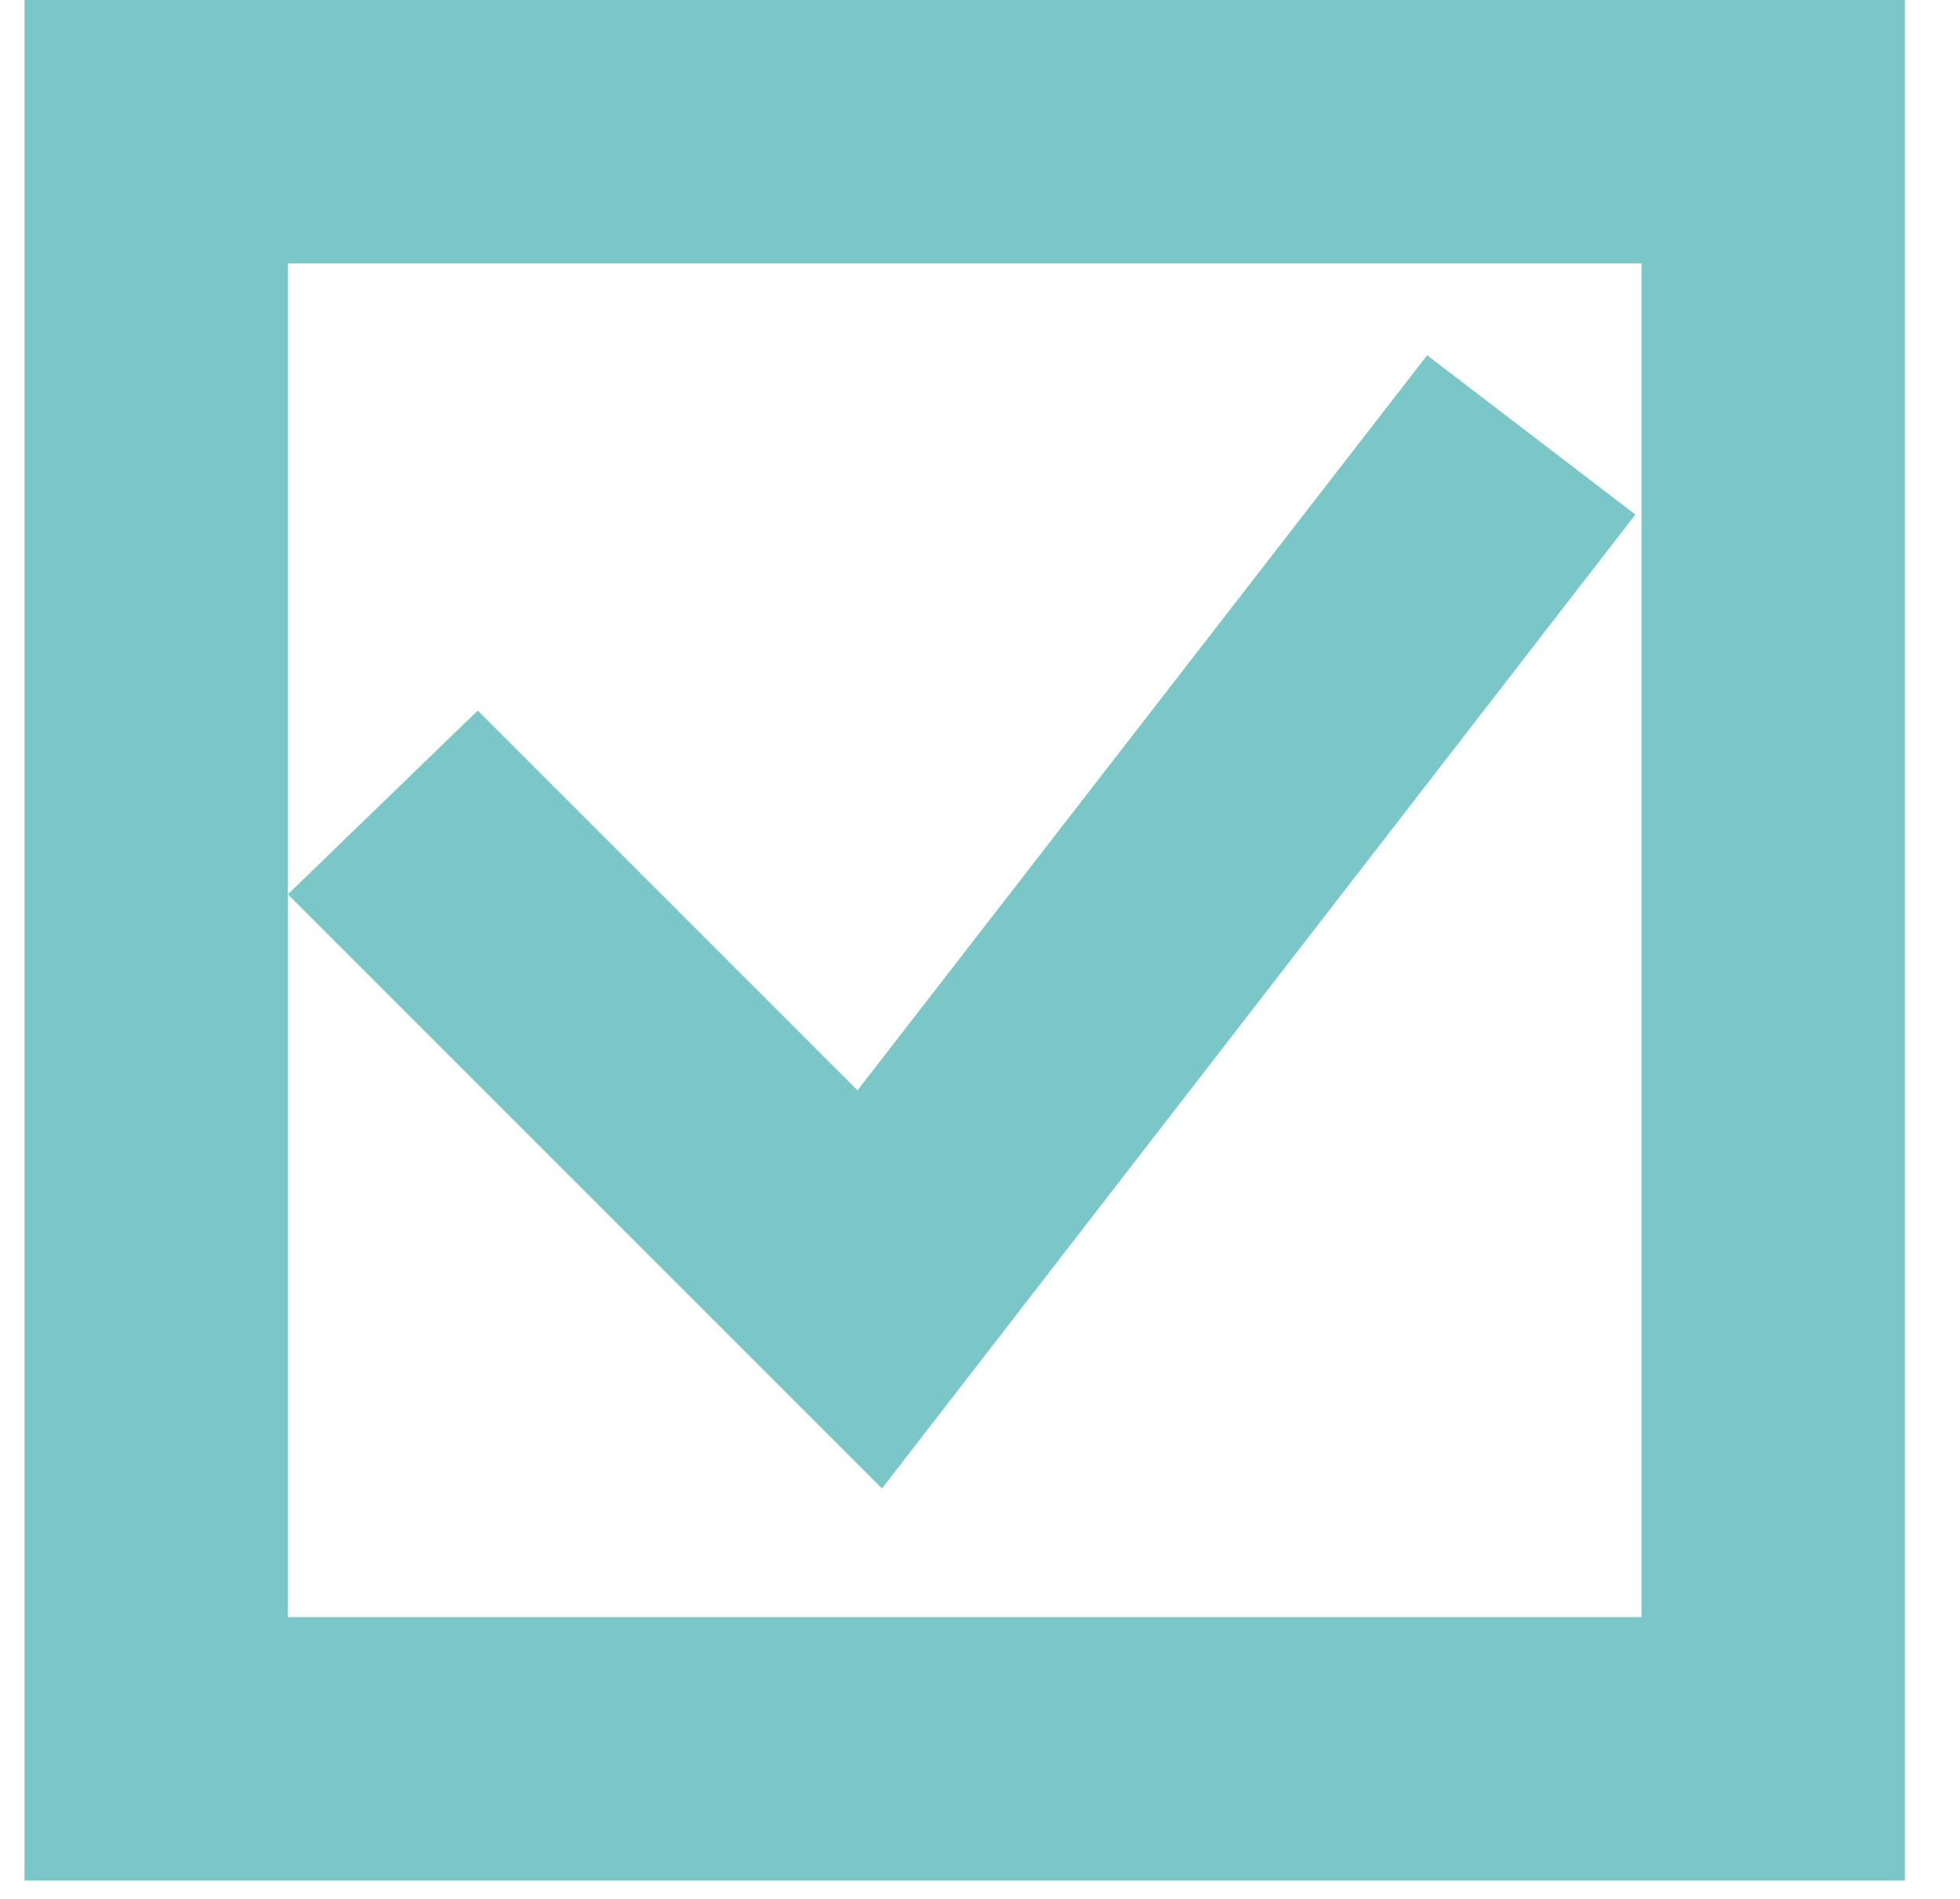 <?xml version="1.0" encoding="UTF-8"?> <svg xmlns="http://www.w3.org/2000/svg" width="32" height="31" viewBox="0 0 32 31" fill="none"><path d="M0.4 30.7V0H31.1V30.7H0.4ZM26.8 26.4V4.3H4.7V26.4H26.8Z" fill="#7BC7C8"></path><path d="M29.9 29.5H1.6V1.2H29.9V29.5ZM3.5 27.6H28V3.1H3.5V27.6Z" fill="#7BC7C8"></path><path d="M4.7 14.6L7.8 11.6L14 17.8L23.3 5.8L26.7 8.4L14.4 24.3L4.7 14.6Z" fill="#7BC7C8"></path><path d="M14.3 22.5L6.4 14.6L7.8 13.3L14.1 19.6L23.6 7.4L25.1 8.6L14.3 22.5Z" fill="#7BC7C8"></path></svg> 